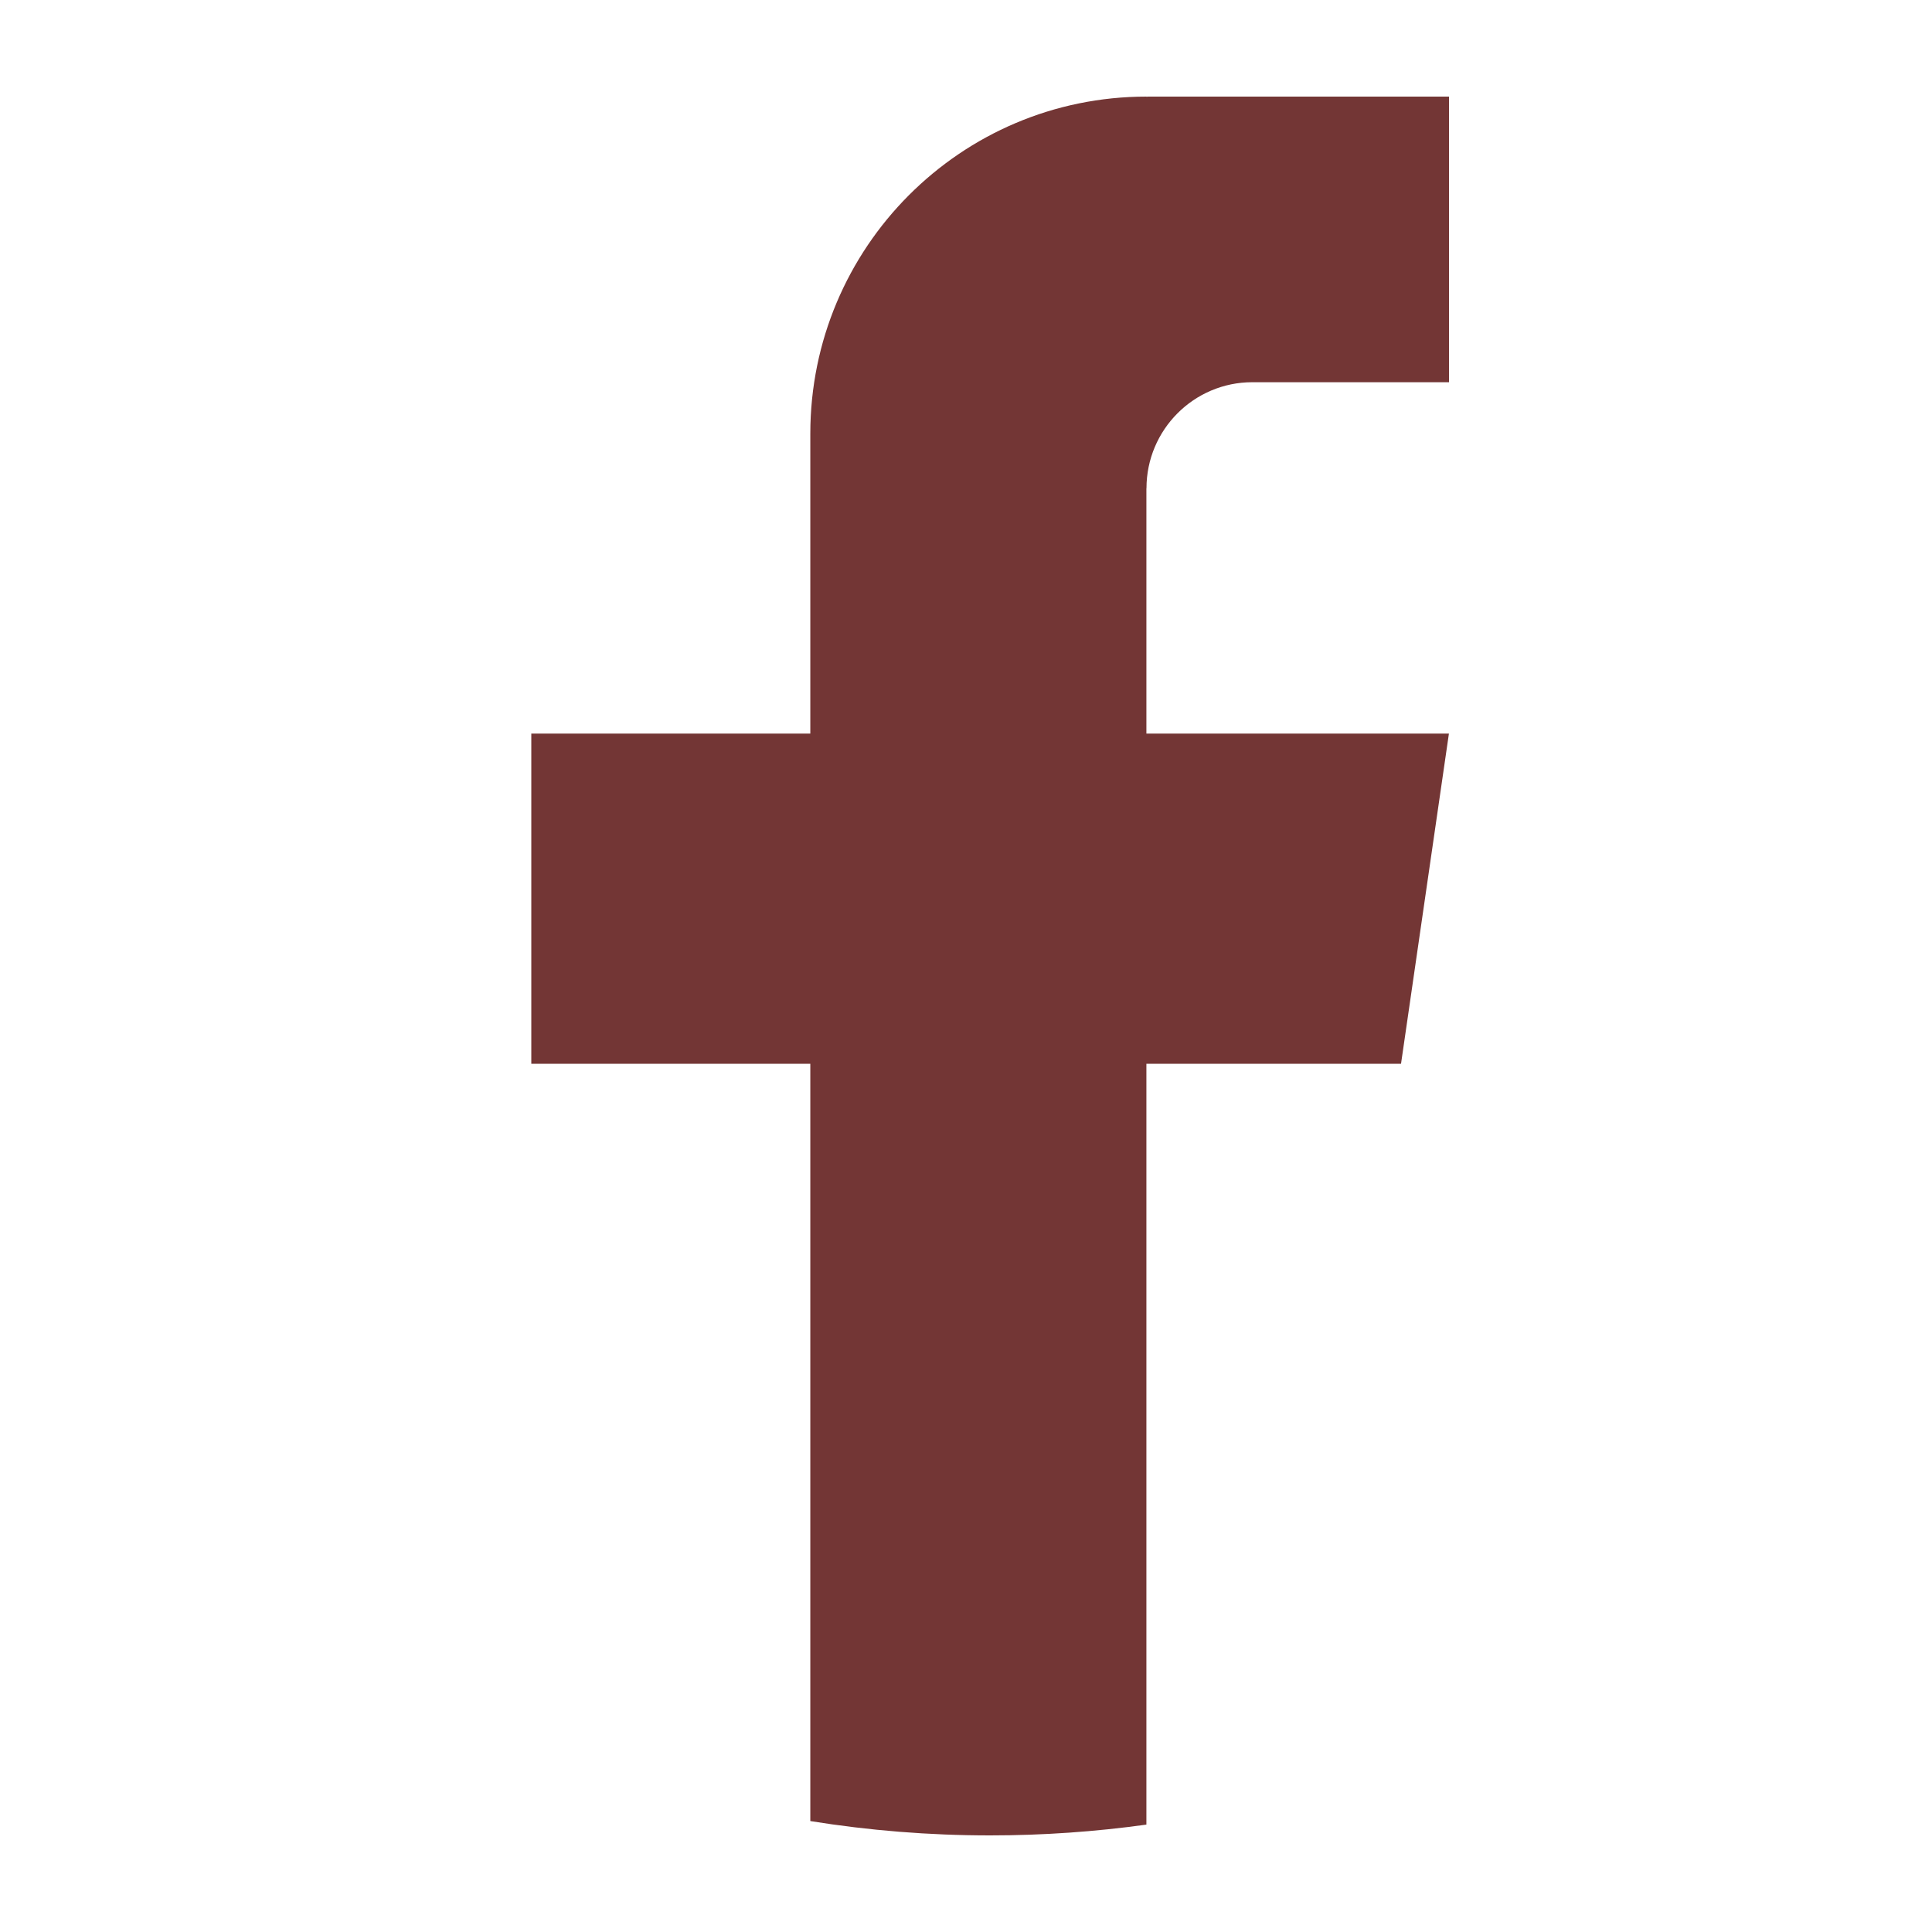 <svg xmlns="http://www.w3.org/2000/svg" width="24" height="24" viewBox="0 0 24 24" fill="none"><g id="Group 2"><path id="Vector" d="M14.241 6.067V9.113H17.999L17.404 13.215H14.241V22.666C13.607 22.754 12.958 22.8 12.3 22.8C11.539 22.8 10.793 22.739 10.066 22.622V13.215H6.6V9.113H10.066V5.387C10.066 3.075 11.935 1.2 14.242 1.2V1.202C14.249 1.202 14.255 1.2 14.261 1.2H18V4.748H15.557C14.831 4.748 14.242 5.339 14.242 6.066L14.241 6.067Z" fill="#733635"></path></g></svg>